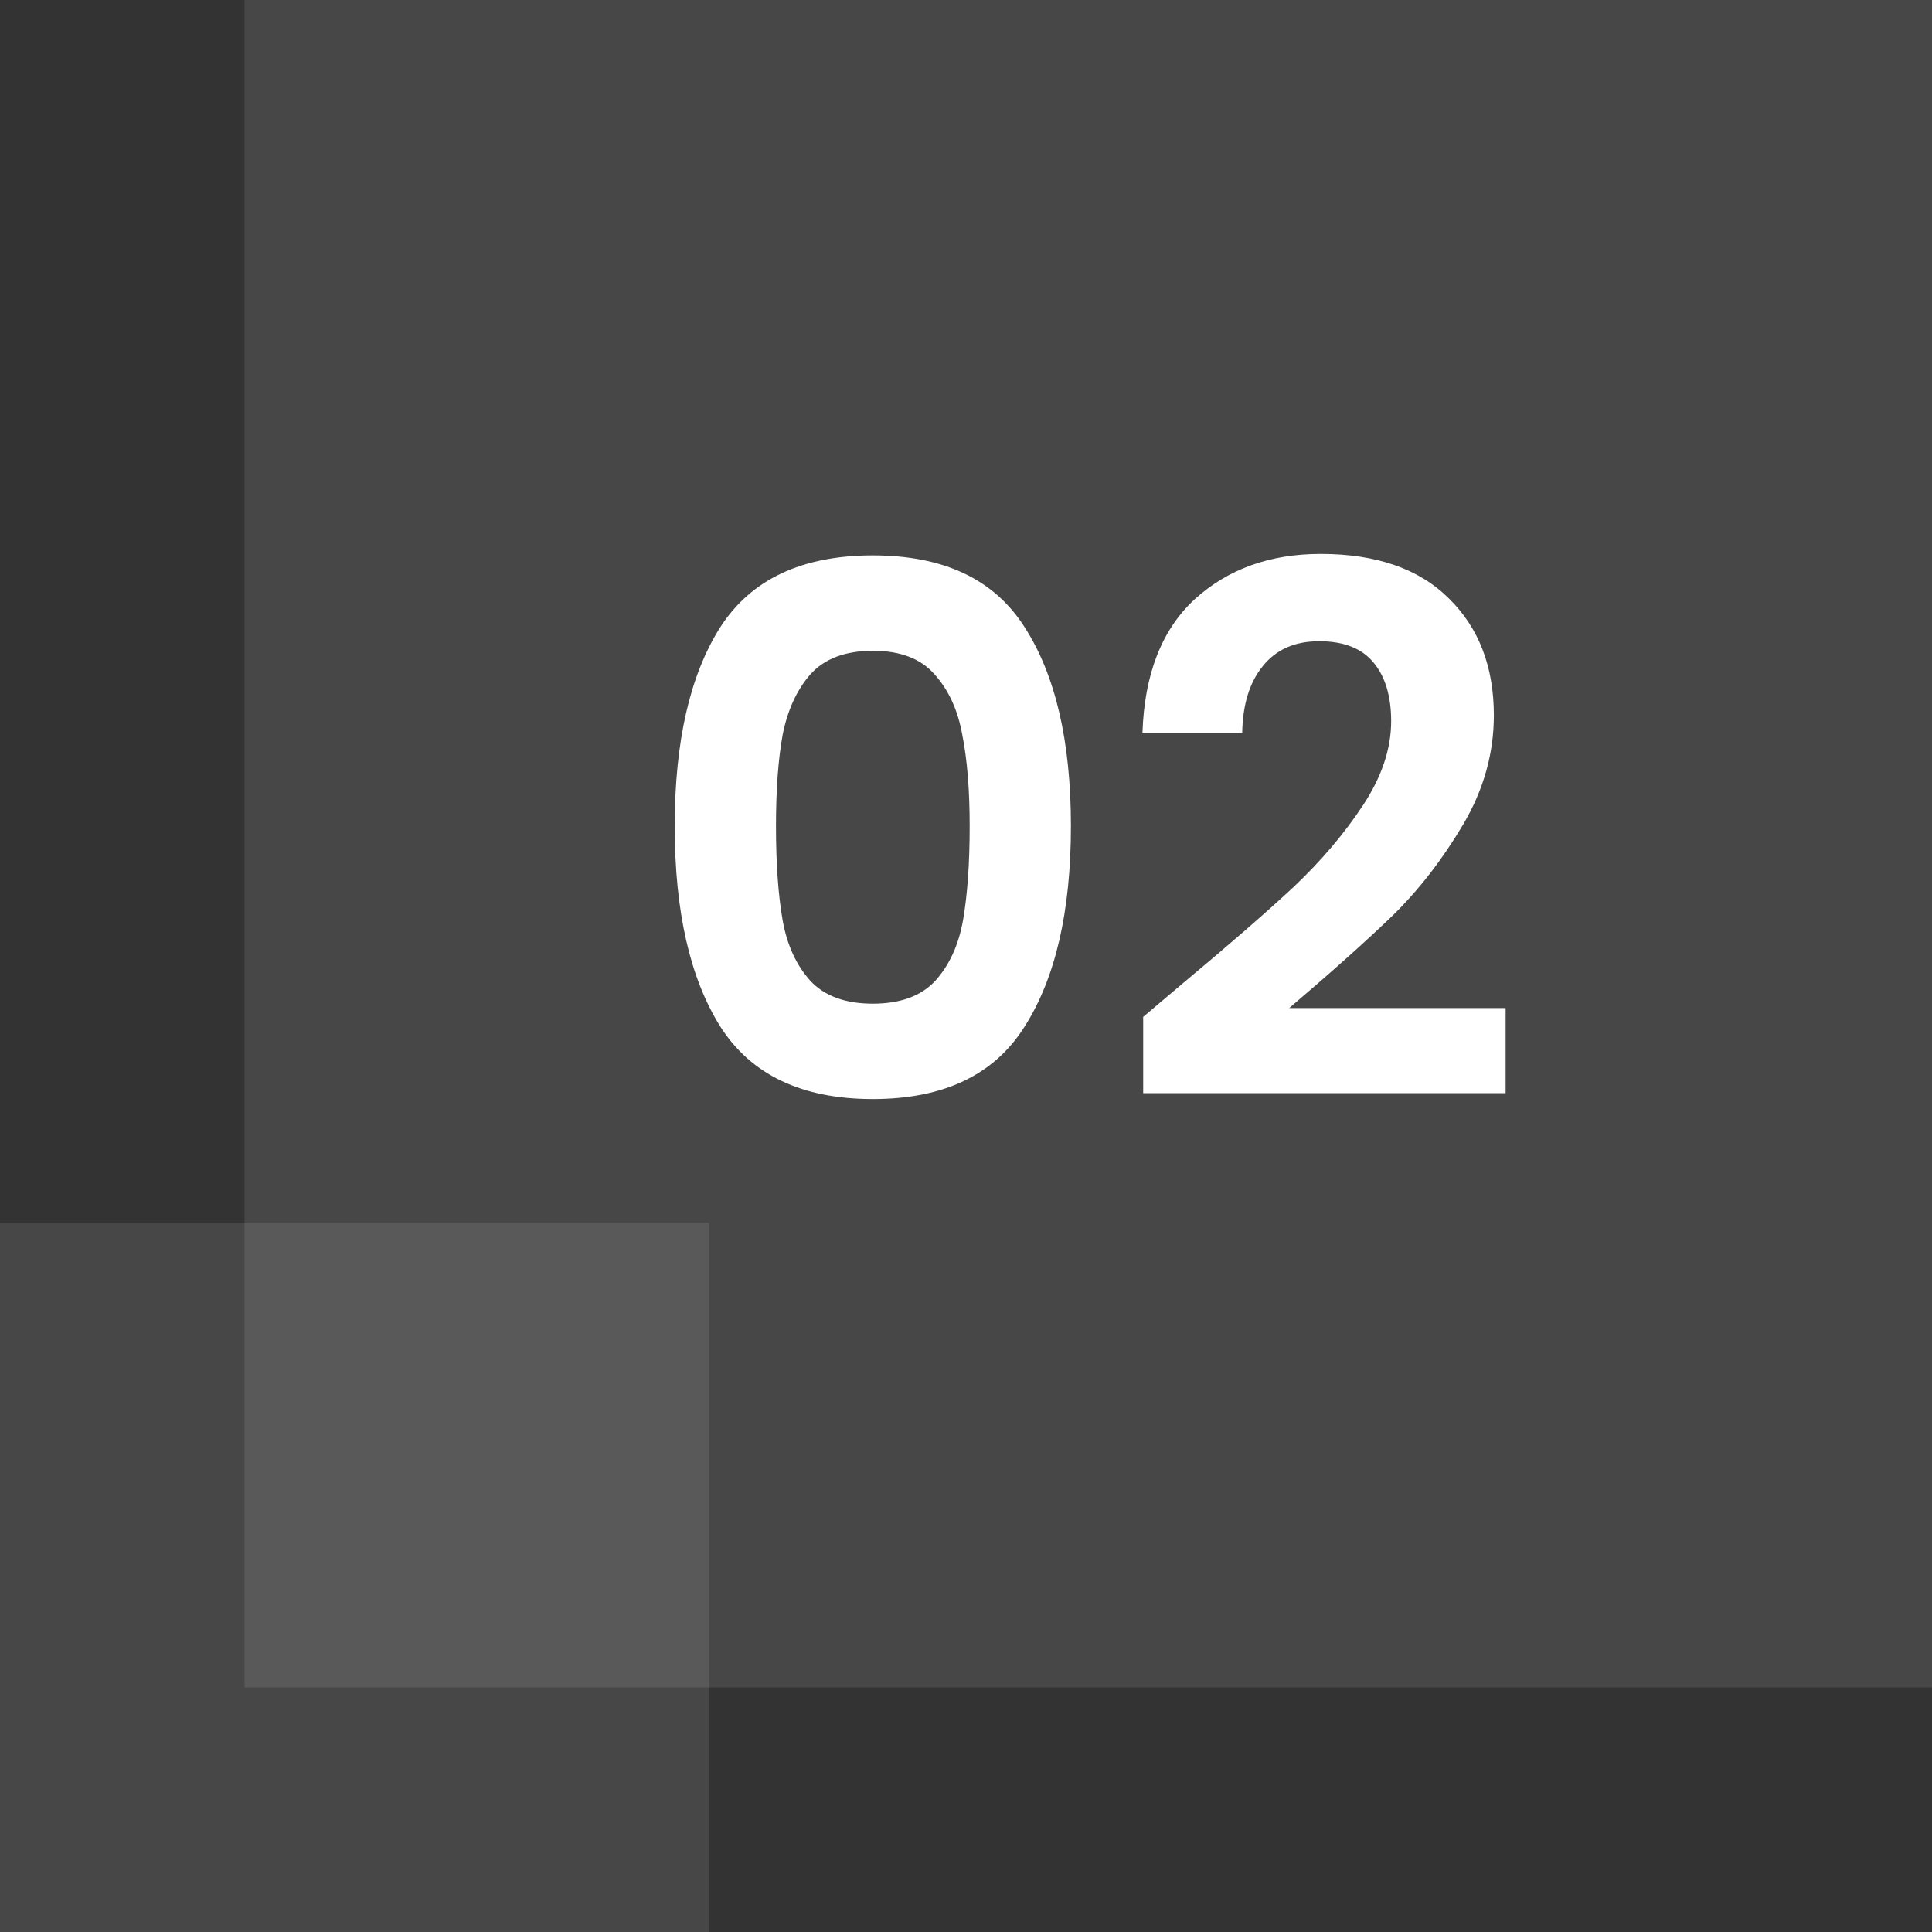 <svg width="79" height="79" viewBox="0 0 79 79" fill="none" xmlns="http://www.w3.org/2000/svg">
<rect x="0" y="0" width="79" height="79" fill="#333333" stroke="none"/>
<rect x="10" width="69" height="69" fill="white" fill-opacity="0.1"/>
<rect y="50" width="29" height="29" fill="white" fill-opacity="0.1"/>
<path d="M27.59 33.78C27.59 30.32 28.21 27.61 29.45 25.65C30.71 23.69 32.79 22.71 35.69 22.71C38.59 22.71 40.66 23.69 41.9 25.65C43.16 27.61 43.79 30.32 43.79 33.78C43.79 37.26 43.16 39.99 41.9 41.97C40.66 43.95 38.59 44.94 35.69 44.94C32.79 44.94 30.71 43.95 29.45 41.97C28.21 39.99 27.59 37.26 27.59 33.78ZM39.65 33.78C39.65 32.3 39.55 31.06 39.35 30.06C39.17 29.04 38.79 28.21 38.21 27.57C37.65 26.93 36.81 26.61 35.69 26.61C34.57 26.61 33.72 26.93 33.14 27.57C32.58 28.21 32.2 29.04 32 30.06C31.82 31.06 31.73 32.3 31.73 33.78C31.73 35.3 31.82 36.58 32 37.62C32.18 38.64 32.56 39.47 33.14 40.11C33.72 40.73 34.57 41.04 35.69 41.04C36.81 41.04 37.66 40.73 38.24 40.11C38.82 39.47 39.2 38.64 39.38 37.62C39.56 36.58 39.65 35.3 39.65 33.78ZM48.304 40.26C50.224 38.66 51.755 37.33 52.895 36.27C54.035 35.19 54.984 34.07 55.745 32.91C56.505 31.75 56.885 30.61 56.885 29.49C56.885 28.47 56.645 27.67 56.164 27.09C55.684 26.51 54.944 26.22 53.944 26.22C52.944 26.22 52.175 26.56 51.635 27.24C51.094 27.9 50.815 28.81 50.794 29.97H46.715C46.794 27.57 47.505 25.75 48.844 24.51C50.205 23.27 51.925 22.65 54.005 22.65C56.285 22.65 58.035 23.26 59.255 24.48C60.474 25.68 61.084 27.27 61.084 29.25C61.084 30.81 60.664 32.3 59.825 33.72C58.984 35.14 58.025 36.38 56.944 37.44C55.864 38.48 54.455 39.74 52.715 41.22H61.565V44.7H46.745V41.58L48.304 40.26Z" fill="white"/>
</svg>
